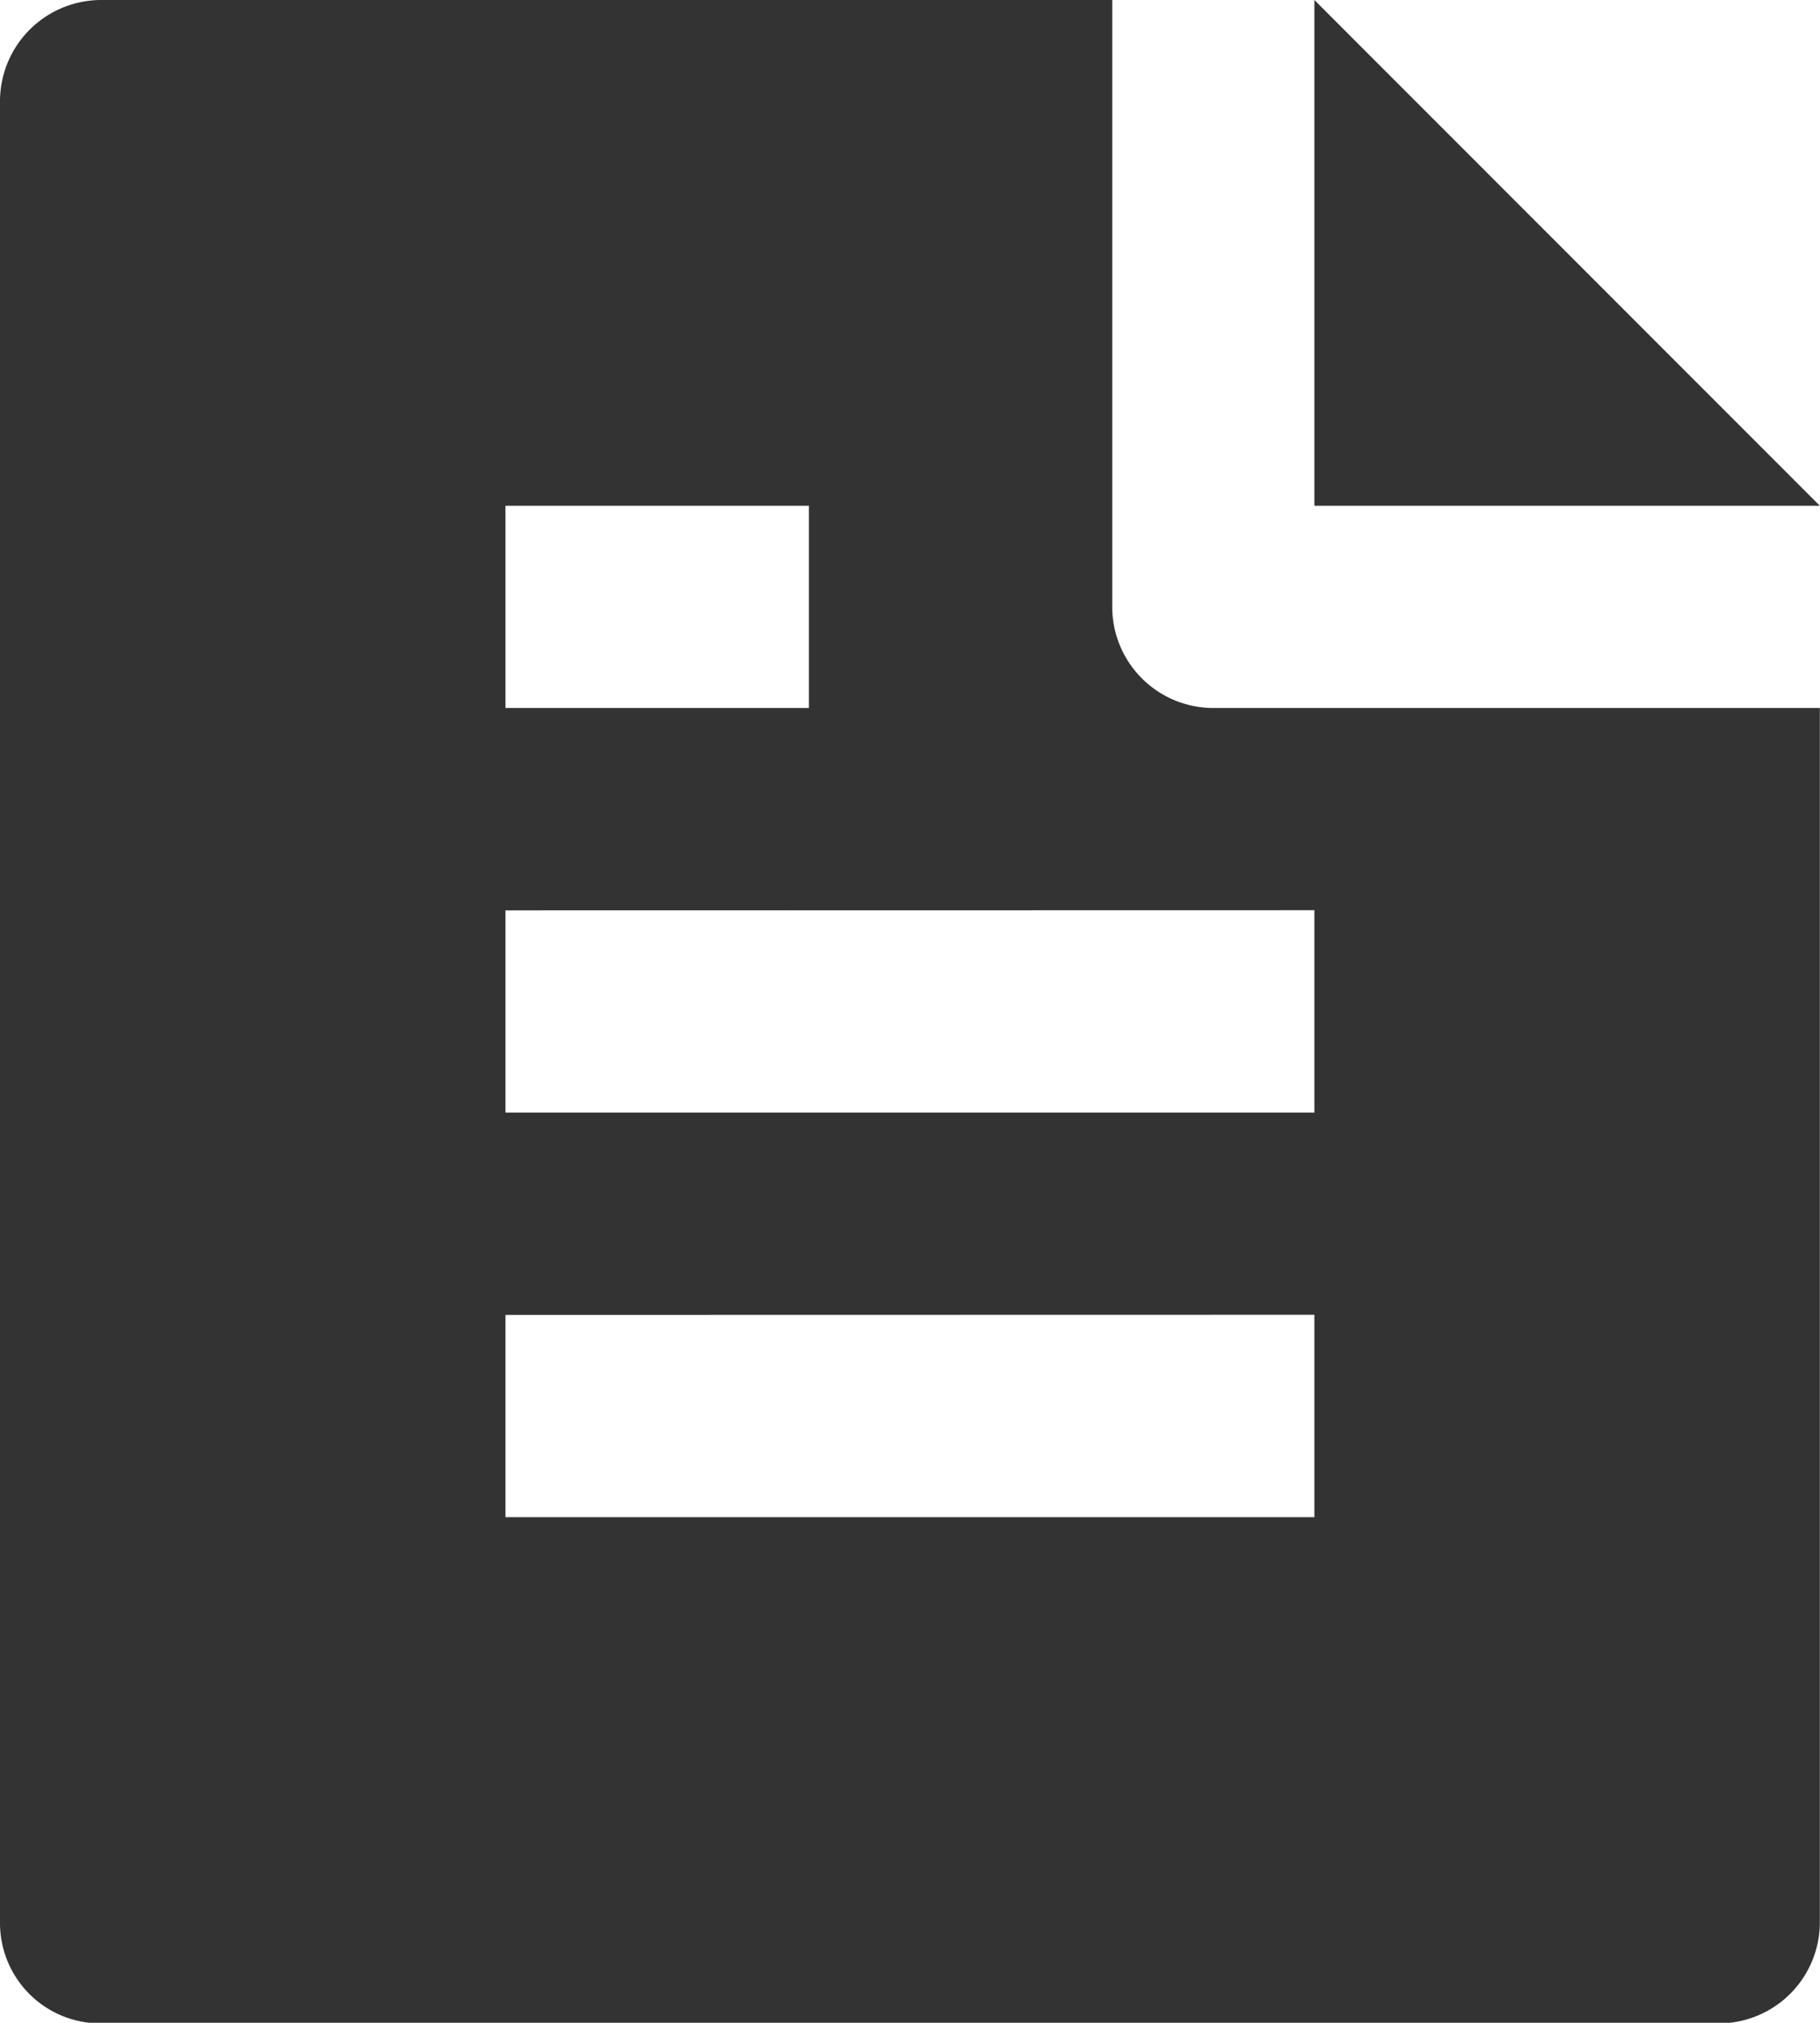 <svg xmlns="http://www.w3.org/2000/svg" width="11.551" height="12.834" viewBox="0 0 11.551 12.834">
  <path id="file-text-fill" d="M13.8,5.992v7.7a.642.642,0,0,1-.637.646H2.887A.637.637,0,0,1,2.25,13.7V2.137A.643.643,0,0,1,2.89,1.5H9.309V5.35a.642.642,0,0,0,.642.642Zm0-1.283H10.592V1.5Zm-8.342,0V5.992H7.384V4.709Zm0,2.567V8.559h5.134V7.275Zm0,2.567v1.283h5.134V9.842Z" transform="translate(-2.25 -1.5)" fill="#333"/>
</svg>
